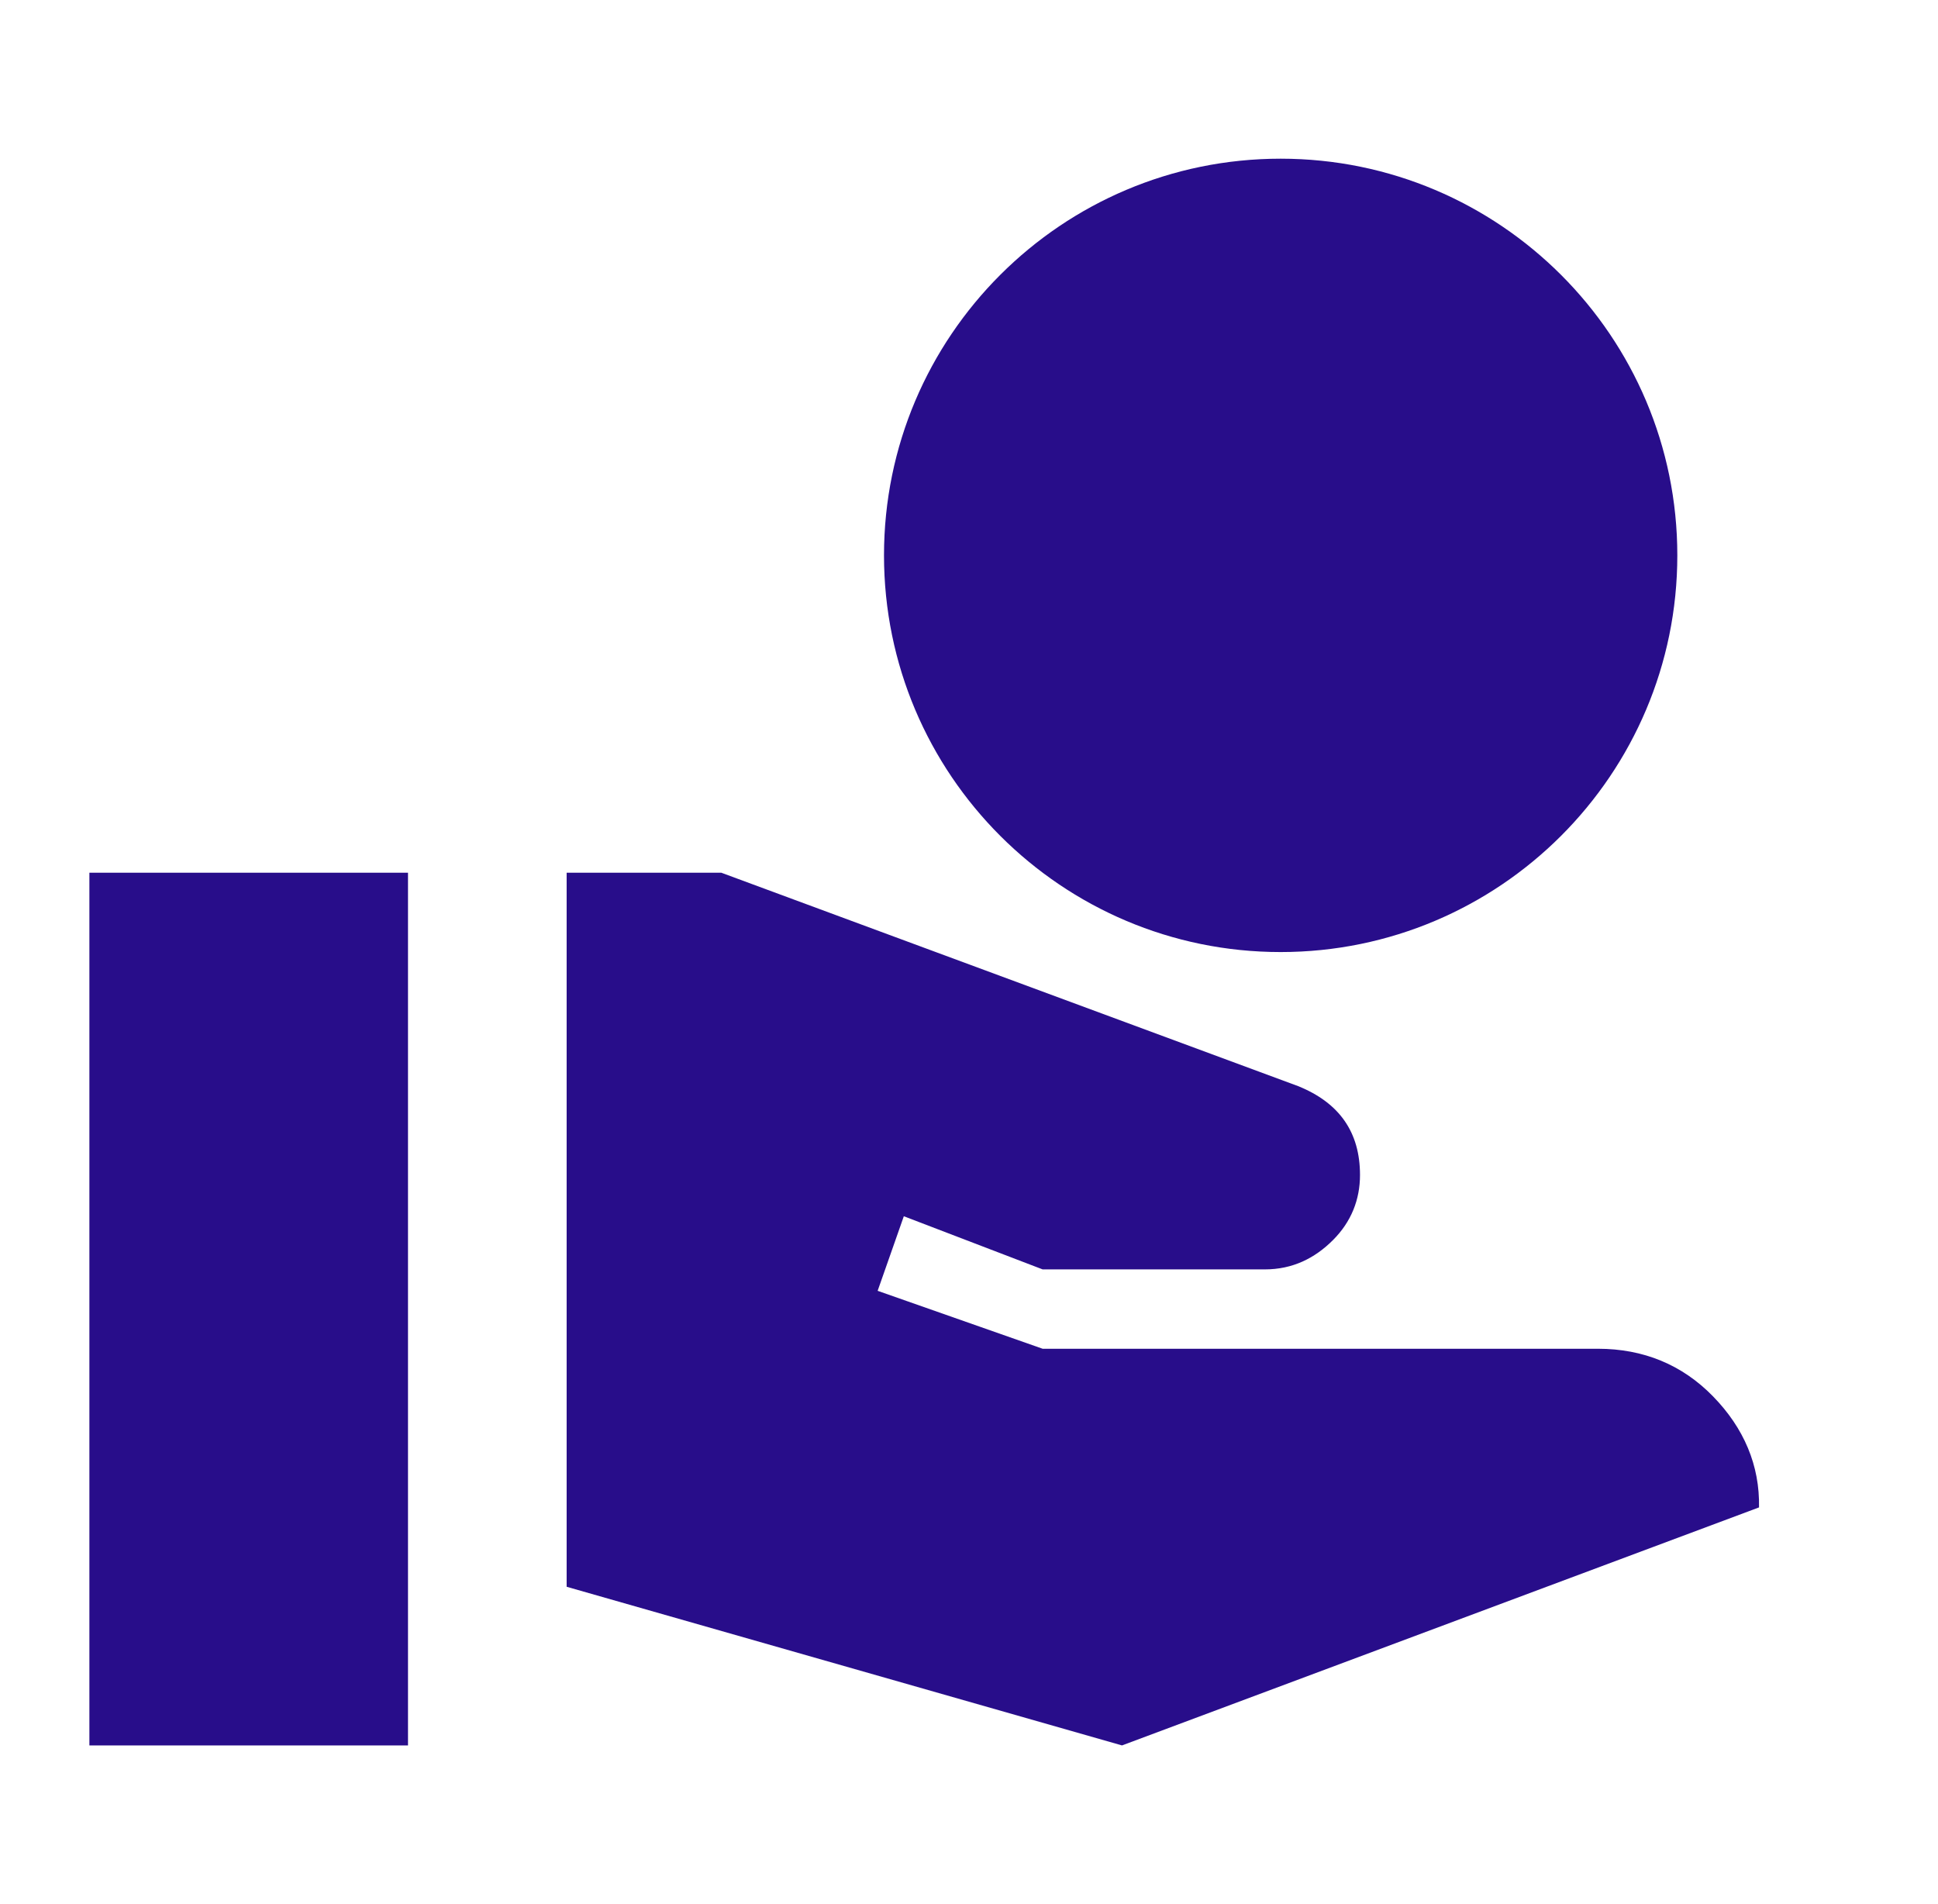 <svg width="57" height="56" viewBox="0 0 57 56" fill="none" xmlns="http://www.w3.org/2000/svg">
<path d="M37.666 28C44.106 28 49.333 22.773 49.333 16.333C49.333 9.893 44.106 4.667 37.666 4.667C31.226 4.667 26 9.893 26 16.333C26 22.773 31.226 28 37.666 28ZM50.383 41.067C49.473 40.133 48.33 39.667 47 39.667H30.666L25.813 37.963L26.583 35.77L30.666 37.333H37.2C38.016 37.333 38.67 37.007 39.206 36.47C39.743 35.933 40 35.28 40 34.557C40 33.297 39.393 32.433 38.18 31.943L21.216 25.667H16.666V46.667L33 51.333L51.736 44.333C51.76 43.097 51.293 42 50.383 41.067ZM12 25.667H2.629V51.333H12V25.667Z" fill="#280D8A"/>
</svg>
